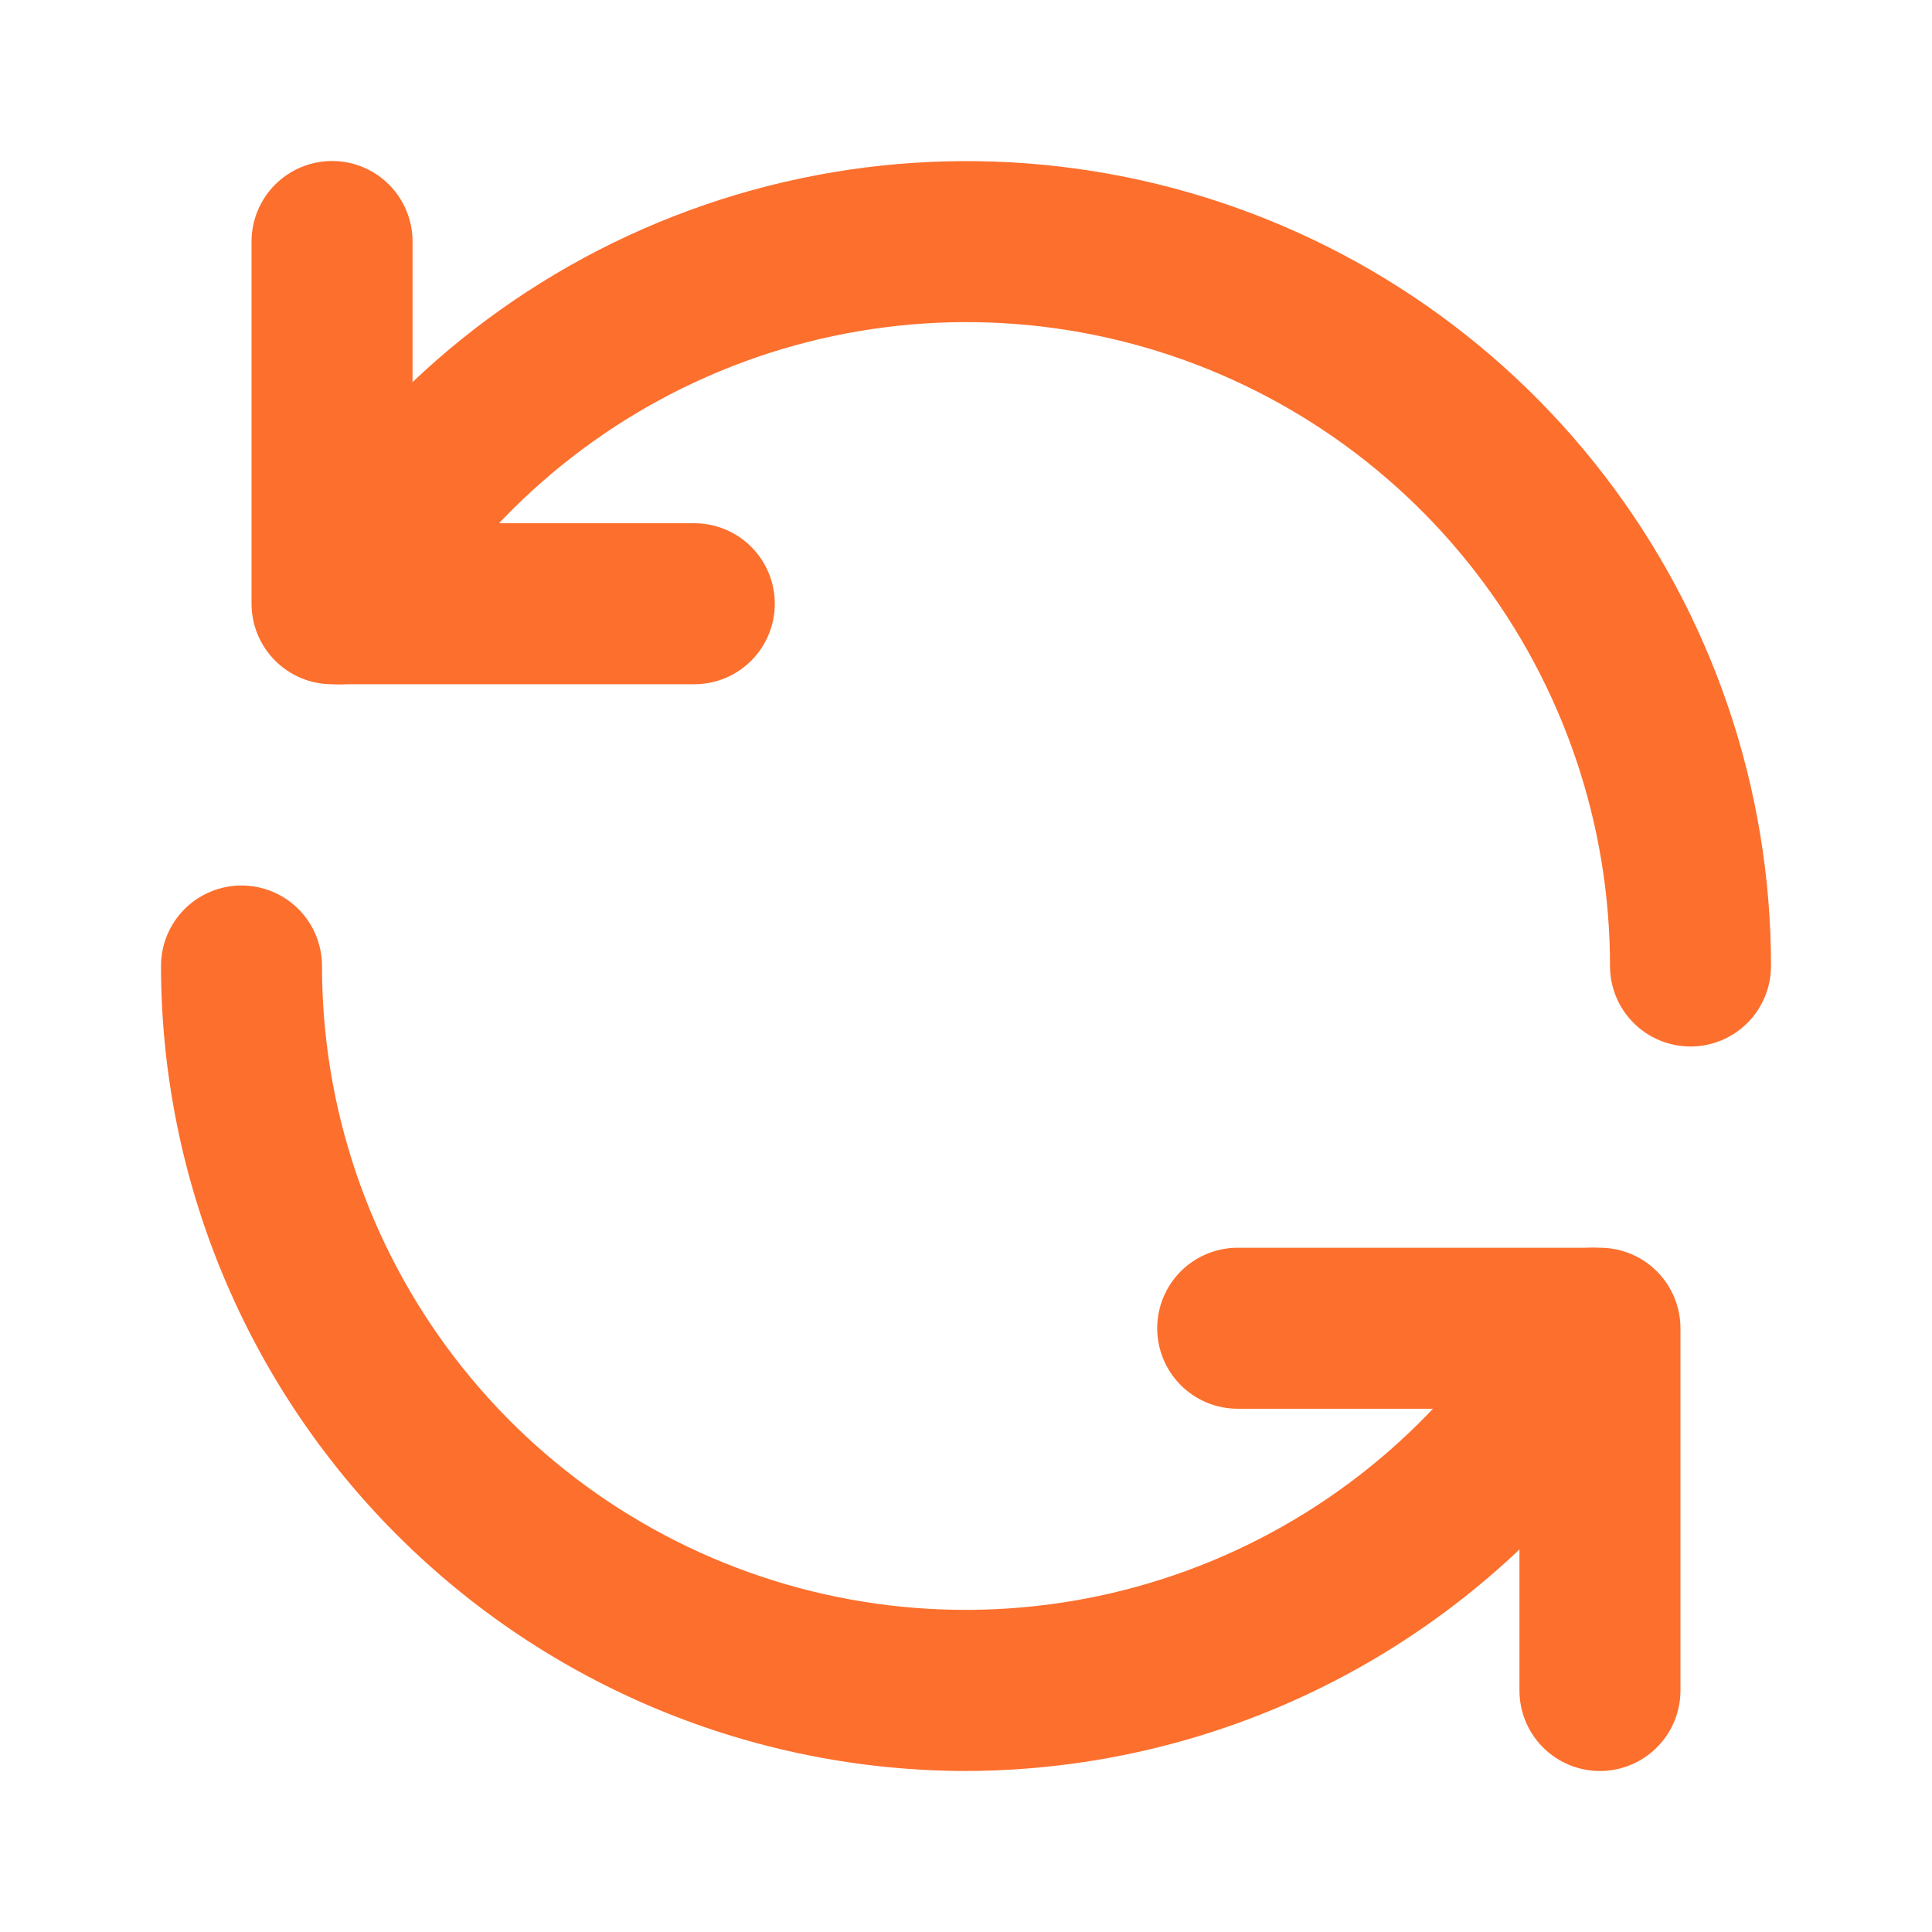 <?xml version="1.0" encoding="UTF-8"?> <svg xmlns="http://www.w3.org/2000/svg" width="60" height="60" viewBox="0 0 60 60" fill="none"><path d="M21.562 21.25H10.312C9.649 21.25 9.014 20.987 8.545 20.518C8.076 20.049 7.812 19.413 7.812 18.75V7.5C7.812 6.837 8.076 6.201 8.545 5.732C9.014 5.263 9.649 5 10.312 5C10.976 5 11.611 5.263 12.08 5.732C12.549 6.201 12.812 6.837 12.812 7.5V16.25H21.562C22.226 16.25 22.861 16.513 23.33 16.982C23.799 17.451 24.062 18.087 24.062 18.75C24.062 19.413 23.799 20.049 23.33 20.518C22.861 20.987 22.226 21.25 21.562 21.25Z" fill="#FD6F2D"></path><path d="M52.5 32.5C51.837 32.5 51.201 32.237 50.732 31.768C50.263 31.299 50 30.663 50 30C50.002 25.599 48.551 21.32 45.873 17.828C43.194 14.335 39.438 11.825 35.187 10.685C30.936 9.546 26.428 9.841 22.362 11.526C18.296 13.211 14.899 16.19 12.7 20.003C12.368 20.576 11.821 20.995 11.181 21.166C10.54 21.337 9.858 21.246 9.284 20.914C8.71 20.582 8.291 20.035 8.121 19.394C7.95 18.754 8.04 18.071 8.373 17.497C11.123 12.733 15.369 9.01 20.452 6.905C25.535 4.8 31.17 4.431 36.484 5.856C41.798 7.281 46.493 10.419 49.84 14.785C53.188 19.15 55.002 24.499 55 30C55 30.663 54.737 31.299 54.268 31.768C53.799 32.237 53.163 32.5 52.5 32.5ZM49.688 55C49.025 55 48.389 54.737 47.92 54.268C47.451 53.799 47.188 53.163 47.188 52.5V43.75H38.438C37.775 43.75 37.139 43.487 36.67 43.018C36.201 42.549 35.938 41.913 35.938 41.25C35.938 40.587 36.201 39.951 36.67 39.482C37.139 39.013 37.775 38.75 38.438 38.75H49.688C50.35 38.75 50.986 39.013 51.455 39.482C51.924 39.951 52.188 40.587 52.188 41.25V52.5C52.188 53.163 51.924 53.799 51.455 54.268C50.986 54.737 50.35 55 49.688 55Z" fill="#FD6F2D"></path><path d="M30 55C23.372 54.993 17.017 52.357 12.33 47.67C7.643 42.983 5.007 36.628 5 30C5 29.337 5.263 28.701 5.732 28.232C6.201 27.763 6.837 27.5 7.5 27.5C8.163 27.5 8.799 27.763 9.268 28.232C9.737 28.701 10 29.337 10 30C9.998 34.401 11.449 38.68 14.127 42.172C16.806 45.665 20.562 48.175 24.813 49.315C29.064 50.454 33.572 50.159 37.638 48.474C41.704 46.789 45.1 43.81 47.3 39.998C47.465 39.713 47.683 39.464 47.944 39.265C48.205 39.065 48.502 38.919 48.819 38.834C49.137 38.75 49.467 38.728 49.793 38.772C50.118 38.815 50.432 38.922 50.716 39.086C51 39.251 51.249 39.47 51.449 39.73C51.648 39.991 51.795 40.288 51.879 40.606C51.964 40.923 51.985 41.254 51.942 41.579C51.899 41.905 51.792 42.218 51.627 42.502C49.429 46.294 46.275 49.443 42.481 51.636C38.686 53.829 34.383 54.989 30 55Z" fill="#FD6F2D"></path></svg> 